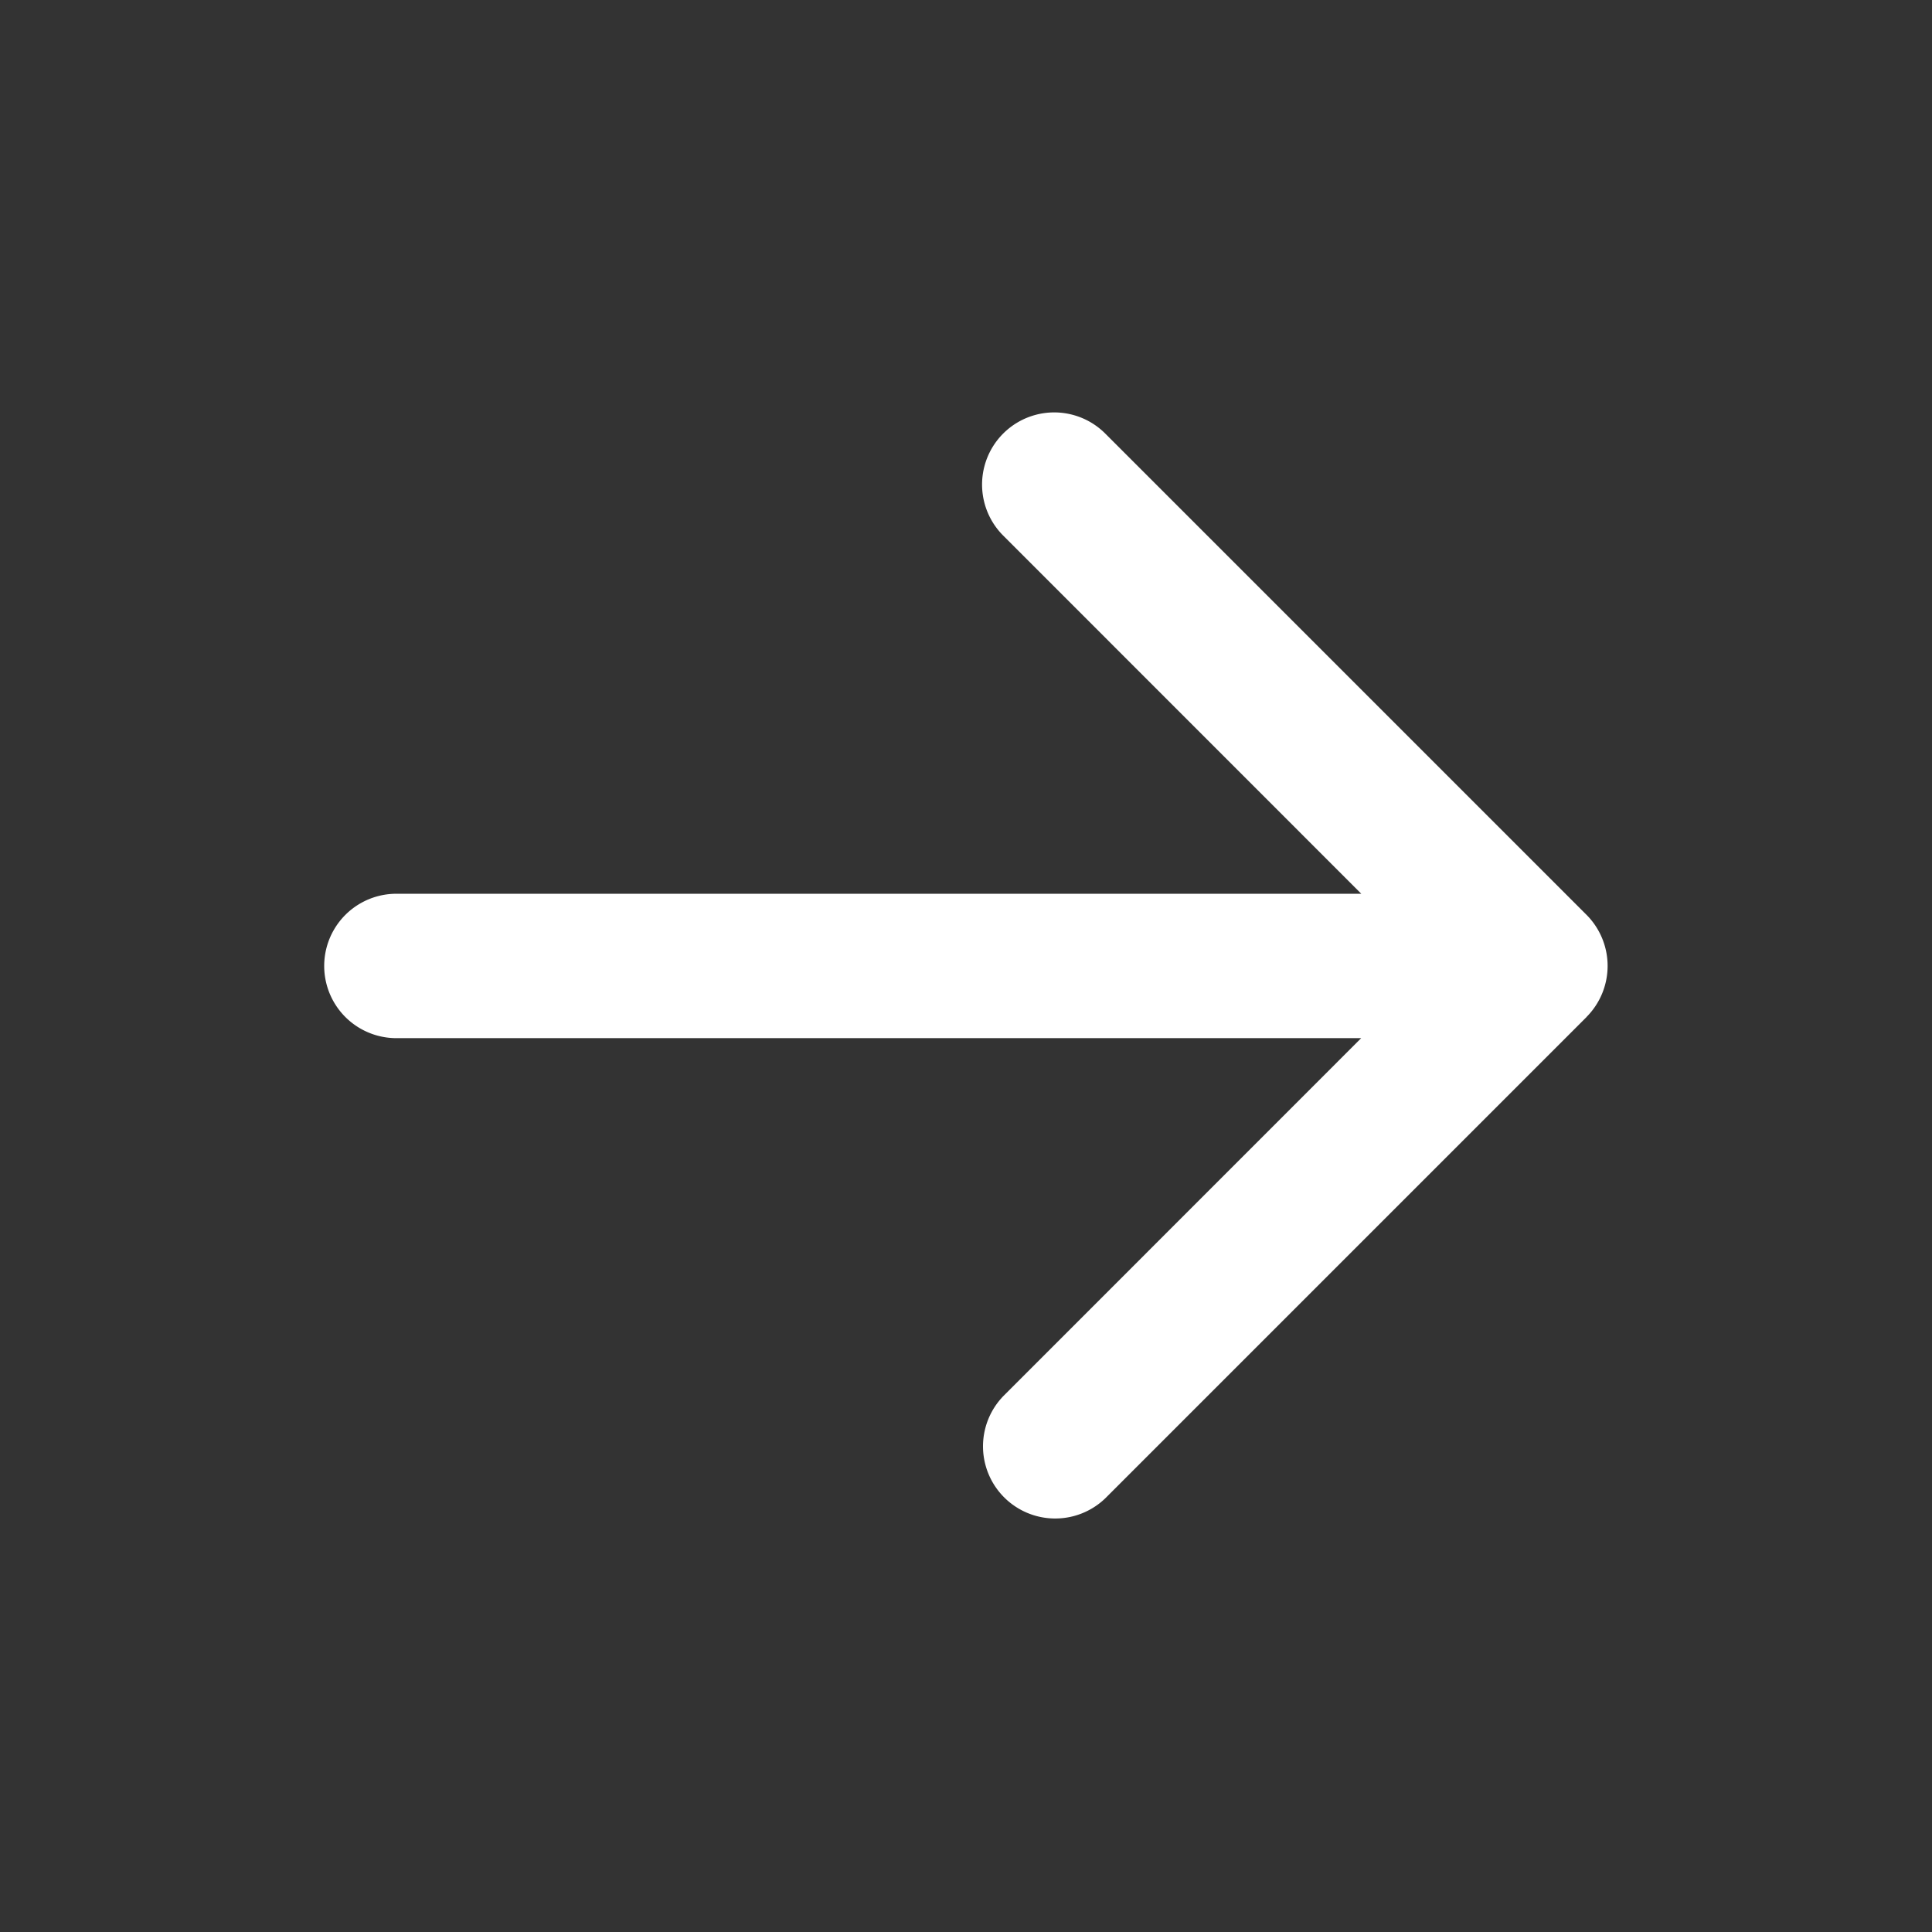 <svg xmlns="http://www.w3.org/2000/svg" width="20.071" height="20.071" viewBox="0 0 20.071 20.071">
  <rect x="0" y="0" width="20.071" height="20.071" fill="#333333" stroke="none"/>
  <defs>
    <style>
      .cls-1 {
        opacity: 0;
      }

      .cls-2, .cls-4 {
        fill: #fff;
      }

      .cls-2, .cls-3 {
        opacity: 0.2;
      }

      .cls-3 {
        fill: none;
        stroke: #fff;
        stroke-width: 0.1px;
      }
    </style>
  </defs>
  <g id="ic_border_arrowRight_20n" transform="translate(0.035 0.035)">
    <g id="그룹_19105" data-name="그룹 19105" class="cls-1" transform="translate(0 20) rotate(-90)">
      <rect id="사각형_9421" data-name="사각형 9421" class="cls-2" width="20" height="20"/>
      <rect id="사각형_9422" data-name="사각형 9422" class="cls-3" width="13.333" height="16.667" rx="1" transform="translate(3.333 1.667)"/>
      <circle id="타원_4332" data-name="타원 4332" class="cls-3" cx="8.333" cy="8.333" r="8.333" transform="translate(1.667 1.667)"/>
      <rect id="사각형_9424" data-name="사각형 9424" class="cls-3" width="13.333" height="16.667" rx="1" transform="translate(18.333 3.333) rotate(90)"/>
      <rect id="사각형_9425" data-name="사각형 9425" class="cls-3" width="15" height="15" rx="1" transform="translate(17.5 2.5) rotate(90)"/>
      <circle id="타원_4333" data-name="타원 4333" class="cls-3" cx="4.167" cy="4.167" r="4.167" transform="translate(5.833 5.833)"/>
      <path id="패스_9760" data-name="패스 9760" class="cls-3" d="M20,0,0,20" transform="translate(0)"/>
      <path id="패스_9761" data-name="패스 9761" class="cls-3" d="M20,20,0,0" transform="translate(0)"/>
      <path id="패스_9762" data-name="패스 9762" class="cls-3" d="M0,0V20" transform="translate(7.083)"/>
      <path id="패스_9763" data-name="패스 9763" class="cls-3" d="M0,0V20" transform="translate(12.917)"/>
      <path id="패스_9764" data-name="패스 9764" class="cls-3" d="M0,0V20" transform="translate(20 7.083) rotate(90)"/>
      <path id="패스_9765" data-name="패스 9765" class="cls-3" d="M0,0V20" transform="translate(20 12.917) rotate(90)"/>
    </g>
    <path id="합치기_342" data-name="합치기 342" class="cls-4" d="M5.22,13.114l-5-5a.75.75,0,0,1,1.061-1.06L5,10.772V.749a.75.75,0,0,1,1.5,0V10.773l3.721-3.72a.749.749,0,0,1,1.06,1.06l-5,5a.752.752,0,0,1-1.061,0Z" transform="translate(3.334 15.75) rotate(-90)"/>
  </g>
</svg>

